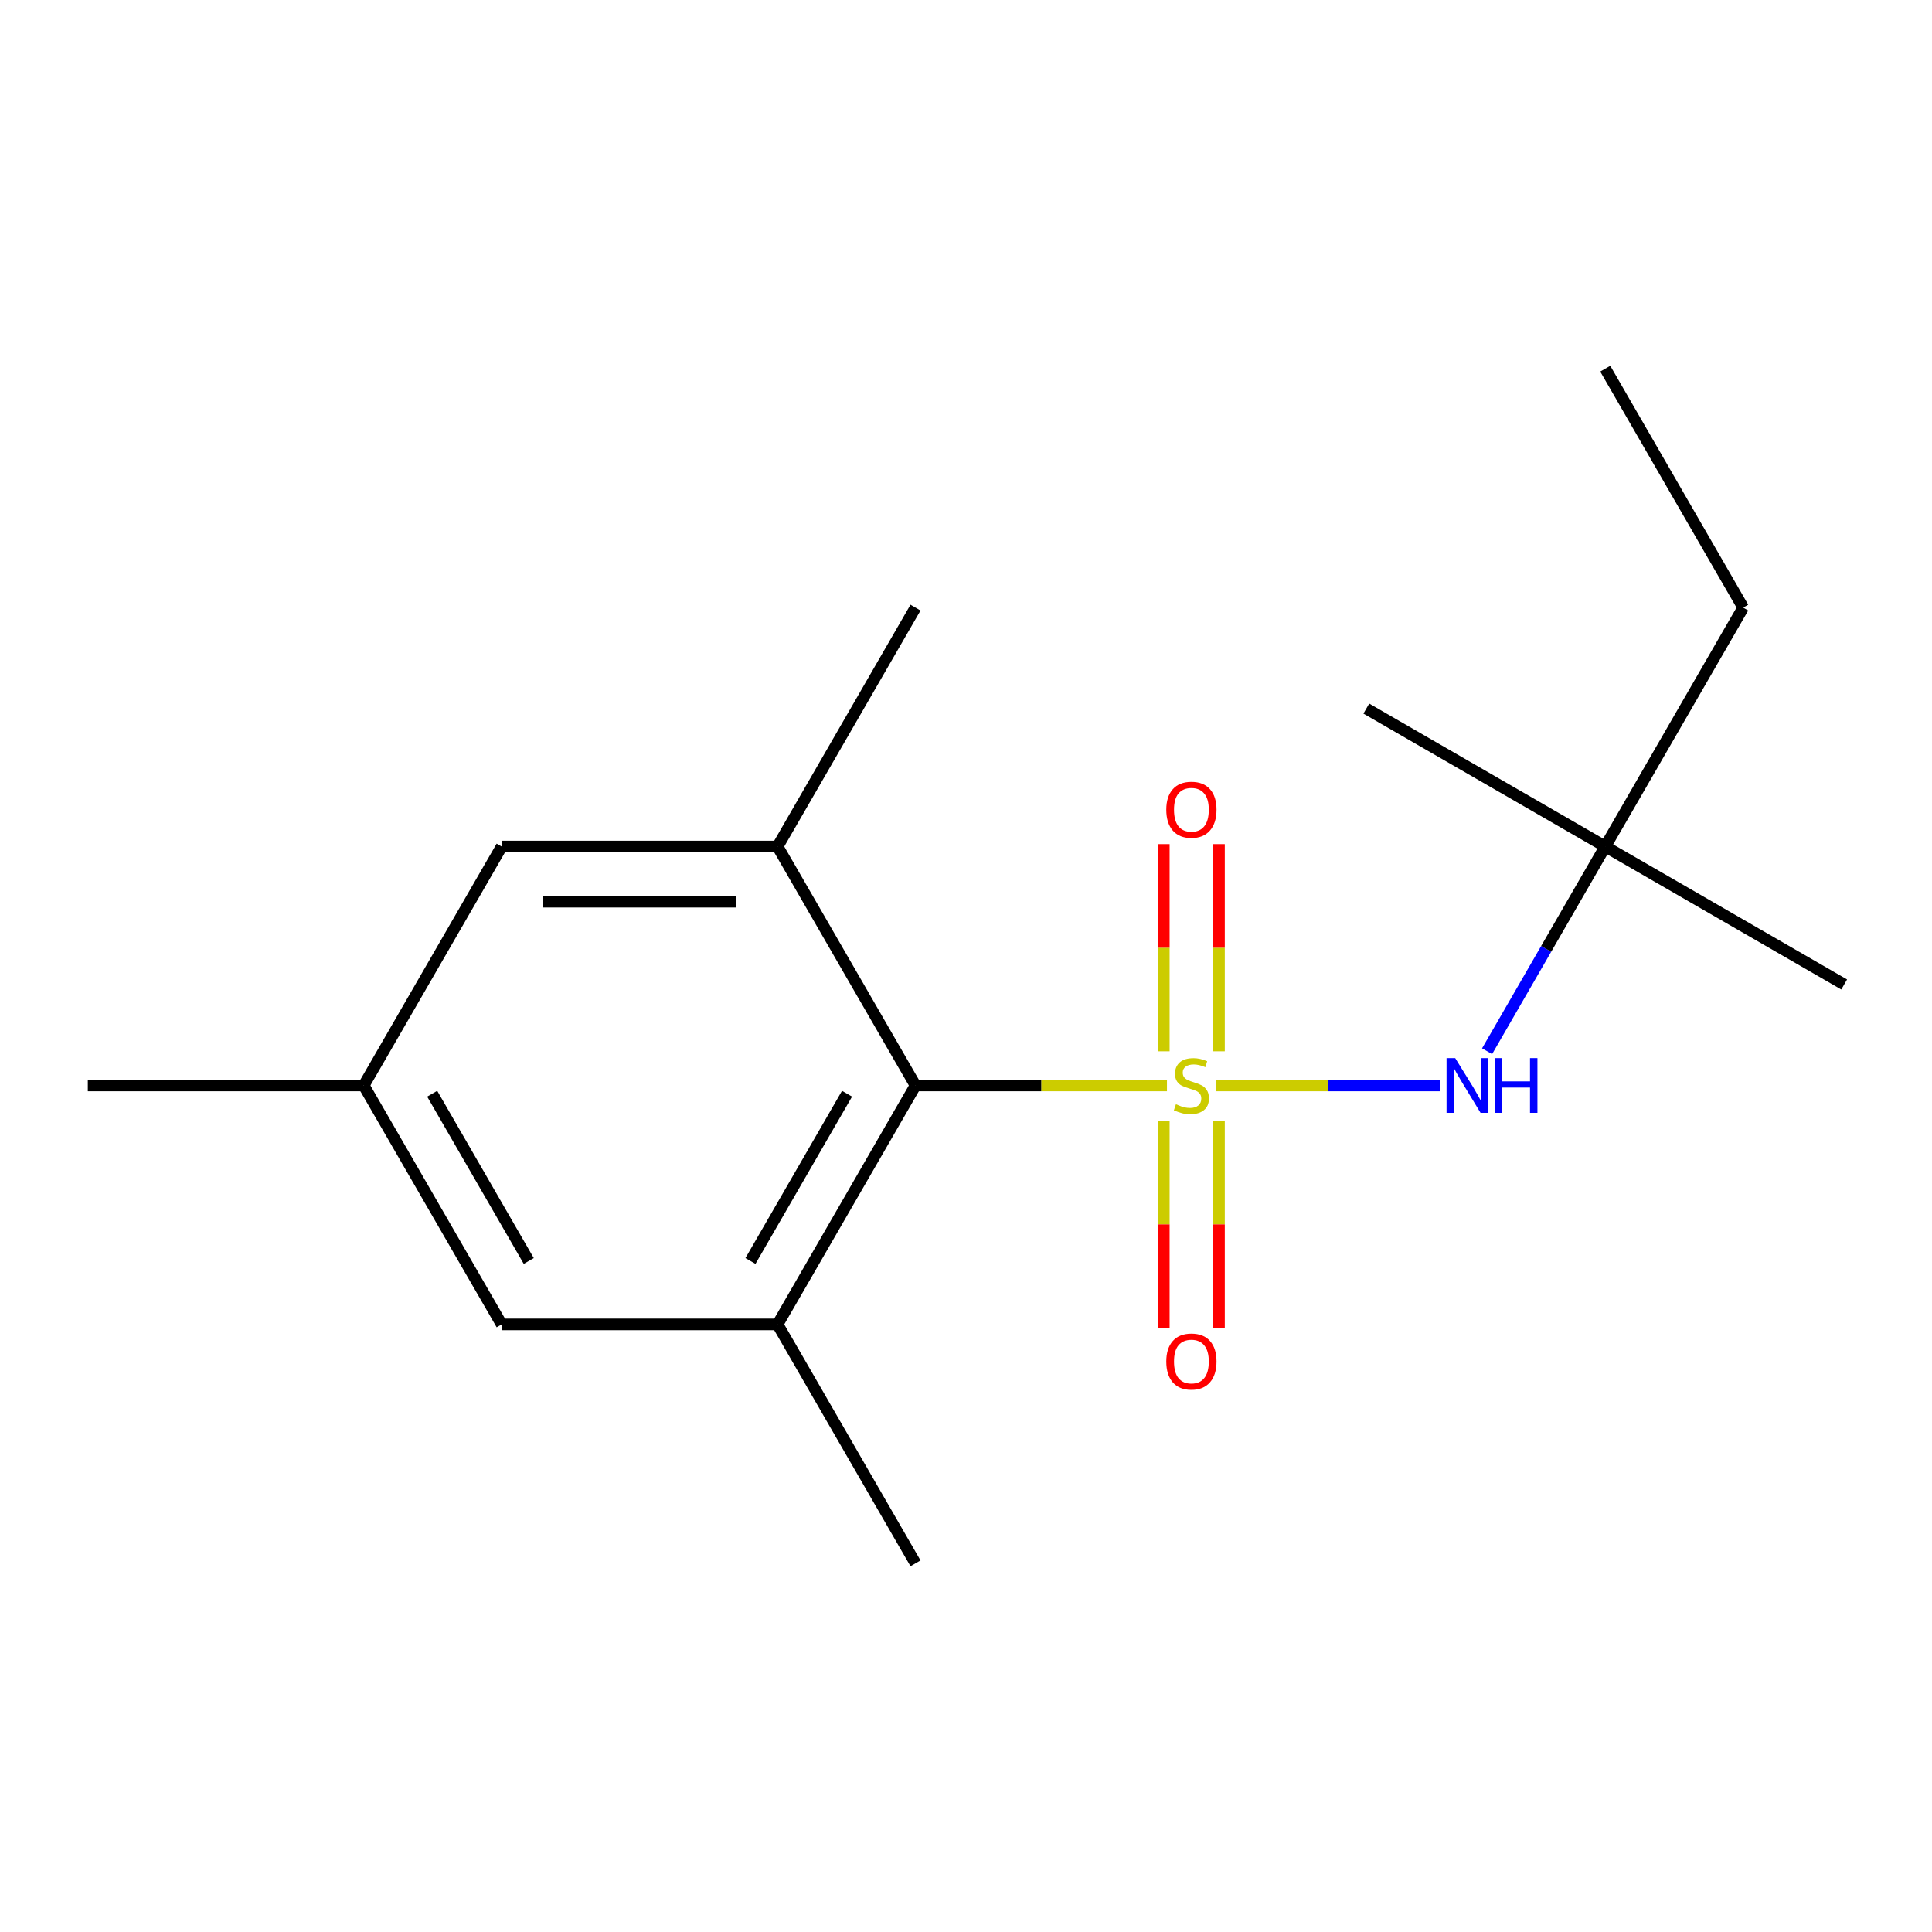 <?xml version='1.0' encoding='iso-8859-1'?>
<svg version='1.1' baseProfile='full'
              xmlns='http://www.w3.org/2000/svg'
                      xmlns:rdkit='http://www.rdkit.org/xml'
                      xmlns:xlink='http://www.w3.org/1999/xlink'
                  xml:space='preserve'
width='1000px' height='1000px' viewBox='0 0 1000 1000'>
<!-- END OF HEADER -->
<rect style='opacity:1.0;fill:#FFFFFF;stroke:none' width='1000' height='1000' x='0' y='0'> </rect>
<path class='bond-0' d='M 604.019,561.836 L 538.942,561.836' style='fill:none;fill-rule:evenodd;stroke:#CCCC00;stroke-width:6px;stroke-linecap:butt;stroke-linejoin:miter;stroke-opacity:1' />
<path class='bond-0' d='M 538.942,561.836 L 473.865,561.836' style='fill:none;fill-rule:evenodd;stroke:#000000;stroke-width:6px;stroke-linecap:butt;stroke-linejoin:miter;stroke-opacity:1' />
<path class='bond-1' d='M 629.319,561.836 L 687.399,561.836' style='fill:none;fill-rule:evenodd;stroke:#CCCC00;stroke-width:6px;stroke-linecap:butt;stroke-linejoin:miter;stroke-opacity:1' />
<path class='bond-1' d='M 687.399,561.836 L 745.478,561.836' style='fill:none;fill-rule:evenodd;stroke:#0000FF;stroke-width:6px;stroke-linecap:butt;stroke-linejoin:miter;stroke-opacity:1' />
<path class='bond-4' d='M 602.388,580.286 L 602.388,633.748' style='fill:none;fill-rule:evenodd;stroke:#CCCC00;stroke-width:6px;stroke-linecap:butt;stroke-linejoin:miter;stroke-opacity:1' />
<path class='bond-4' d='M 602.388,633.748 L 602.388,687.21' style='fill:none;fill-rule:evenodd;stroke:#FF0000;stroke-width:6px;stroke-linecap:butt;stroke-linejoin:miter;stroke-opacity:1' />
<path class='bond-4' d='M 630.949,580.286 L 630.949,633.748' style='fill:none;fill-rule:evenodd;stroke:#CCCC00;stroke-width:6px;stroke-linecap:butt;stroke-linejoin:miter;stroke-opacity:1' />
<path class='bond-4' d='M 630.949,633.748 L 630.949,687.21' style='fill:none;fill-rule:evenodd;stroke:#FF0000;stroke-width:6px;stroke-linecap:butt;stroke-linejoin:miter;stroke-opacity:1' />
<path class='bond-5' d='M 630.949,544.146 L 630.949,490.533' style='fill:none;fill-rule:evenodd;stroke:#CCCC00;stroke-width:6px;stroke-linecap:butt;stroke-linejoin:miter;stroke-opacity:1' />
<path class='bond-5' d='M 630.949,490.533 L 630.949,436.92' style='fill:none;fill-rule:evenodd;stroke:#FF0000;stroke-width:6px;stroke-linecap:butt;stroke-linejoin:miter;stroke-opacity:1' />
<path class='bond-5' d='M 602.388,544.146 L 602.388,490.533' style='fill:none;fill-rule:evenodd;stroke:#CCCC00;stroke-width:6px;stroke-linecap:butt;stroke-linejoin:miter;stroke-opacity:1' />
<path class='bond-5' d='M 602.388,490.533 L 602.388,436.92' style='fill:none;fill-rule:evenodd;stroke:#FF0000;stroke-width:6px;stroke-linecap:butt;stroke-linejoin:miter;stroke-opacity:1' />
<path class='bond-2' d='M 473.865,561.836 L 402.463,685.507' style='fill:none;fill-rule:evenodd;stroke:#000000;stroke-width:6px;stroke-linecap:butt;stroke-linejoin:miter;stroke-opacity:1' />
<path class='bond-2' d='M 438.421,566.106 L 388.439,652.676' style='fill:none;fill-rule:evenodd;stroke:#000000;stroke-width:6px;stroke-linecap:butt;stroke-linejoin:miter;stroke-opacity:1' />
<path class='bond-3' d='M 473.865,561.836 L 402.463,438.164' style='fill:none;fill-rule:evenodd;stroke:#000000;stroke-width:6px;stroke-linecap:butt;stroke-linejoin:miter;stroke-opacity:1' />
<path class='bond-8' d='M 769.709,544.106 L 800.291,491.135' style='fill:none;fill-rule:evenodd;stroke:#0000FF;stroke-width:6px;stroke-linecap:butt;stroke-linejoin:miter;stroke-opacity:1' />
<path class='bond-8' d='M 800.291,491.135 L 830.874,438.164' style='fill:none;fill-rule:evenodd;stroke:#000000;stroke-width:6px;stroke-linecap:butt;stroke-linejoin:miter;stroke-opacity:1' />
<path class='bond-6' d='M 402.463,685.507 L 259.66,685.507' style='fill:none;fill-rule:evenodd;stroke:#000000;stroke-width:6px;stroke-linecap:butt;stroke-linejoin:miter;stroke-opacity:1' />
<path class='bond-11' d='M 402.463,685.507 L 473.865,809.179' style='fill:none;fill-rule:evenodd;stroke:#000000;stroke-width:6px;stroke-linecap:butt;stroke-linejoin:miter;stroke-opacity:1' />
<path class='bond-7' d='M 402.463,438.164 L 259.66,438.164' style='fill:none;fill-rule:evenodd;stroke:#000000;stroke-width:6px;stroke-linecap:butt;stroke-linejoin:miter;stroke-opacity:1' />
<path class='bond-7' d='M 381.043,466.725 L 281.08,466.725' style='fill:none;fill-rule:evenodd;stroke:#000000;stroke-width:6px;stroke-linecap:butt;stroke-linejoin:miter;stroke-opacity:1' />
<path class='bond-10' d='M 402.463,438.164 L 473.865,314.493' style='fill:none;fill-rule:evenodd;stroke:#000000;stroke-width:6px;stroke-linecap:butt;stroke-linejoin:miter;stroke-opacity:1' />
<path class='bond-17' d='M 259.66,685.507 L 188.258,561.836' style='fill:none;fill-rule:evenodd;stroke:#000000;stroke-width:6px;stroke-linecap:butt;stroke-linejoin:miter;stroke-opacity:1' />
<path class='bond-17' d='M 273.684,652.676 L 223.703,566.106' style='fill:none;fill-rule:evenodd;stroke:#000000;stroke-width:6px;stroke-linecap:butt;stroke-linejoin:miter;stroke-opacity:1' />
<path class='bond-9' d='M 259.66,438.164 L 188.258,561.836' style='fill:none;fill-rule:evenodd;stroke:#000000;stroke-width:6px;stroke-linecap:butt;stroke-linejoin:miter;stroke-opacity:1' />
<path class='bond-12' d='M 830.874,438.164 L 902.276,314.493' style='fill:none;fill-rule:evenodd;stroke:#000000;stroke-width:6px;stroke-linecap:butt;stroke-linejoin:miter;stroke-opacity:1' />
<path class='bond-13' d='M 830.874,438.164 L 954.545,509.566' style='fill:none;fill-rule:evenodd;stroke:#000000;stroke-width:6px;stroke-linecap:butt;stroke-linejoin:miter;stroke-opacity:1' />
<path class='bond-14' d='M 830.874,438.164 L 707.202,366.762' style='fill:none;fill-rule:evenodd;stroke:#000000;stroke-width:6px;stroke-linecap:butt;stroke-linejoin:miter;stroke-opacity:1' />
<path class='bond-15' d='M 188.258,561.836 L 45.455,561.836' style='fill:none;fill-rule:evenodd;stroke:#000000;stroke-width:6px;stroke-linecap:butt;stroke-linejoin:miter;stroke-opacity:1' />
<path class='bond-16' d='M 902.276,314.493 L 830.874,190.821' style='fill:none;fill-rule:evenodd;stroke:#000000;stroke-width:6px;stroke-linecap:butt;stroke-linejoin:miter;stroke-opacity:1' />
<path  class='atom-0' d='M 608.669 571.556
Q 608.989 571.676, 610.309 572.236
Q 611.629 572.796, 613.069 573.156
Q 614.549 573.476, 615.989 573.476
Q 618.669 573.476, 620.229 572.196
Q 621.789 570.876, 621.789 568.596
Q 621.789 567.036, 620.989 566.076
Q 620.229 565.116, 619.029 564.596
Q 617.829 564.076, 615.829 563.476
Q 613.309 562.716, 611.789 561.996
Q 610.309 561.276, 609.229 559.756
Q 608.189 558.236, 608.189 555.676
Q 608.189 552.116, 610.589 549.916
Q 613.029 547.716, 617.829 547.716
Q 621.109 547.716, 624.829 549.276
L 623.909 552.356
Q 620.509 550.956, 617.949 550.956
Q 615.189 550.956, 613.669 552.116
Q 612.149 553.236, 612.189 555.196
Q 612.189 556.716, 612.949 557.636
Q 613.749 558.556, 614.869 559.076
Q 616.029 559.596, 617.949 560.196
Q 620.509 560.996, 622.029 561.796
Q 623.549 562.596, 624.629 564.236
Q 625.749 565.836, 625.749 568.596
Q 625.749 572.516, 623.109 574.636
Q 620.509 576.716, 616.149 576.716
Q 613.629 576.716, 611.709 576.156
Q 609.829 575.636, 607.589 574.716
L 608.669 571.556
' fill='#CCCC00'/>
<path  class='atom-2' d='M 753.212 547.676
L 762.492 562.676
Q 763.412 564.156, 764.892 566.836
Q 766.372 569.516, 766.452 569.676
L 766.452 547.676
L 770.212 547.676
L 770.212 575.996
L 766.332 575.996
L 756.372 559.596
Q 755.212 557.676, 753.972 555.476
Q 752.772 553.276, 752.412 552.596
L 752.412 575.996
L 748.732 575.996
L 748.732 547.676
L 753.212 547.676
' fill='#0000FF'/>
<path  class='atom-2' d='M 773.612 547.676
L 777.452 547.676
L 777.452 559.716
L 791.932 559.716
L 791.932 547.676
L 795.772 547.676
L 795.772 575.996
L 791.932 575.996
L 791.932 562.916
L 777.452 562.916
L 777.452 575.996
L 773.612 575.996
L 773.612 547.676
' fill='#0000FF'/>
<path  class='atom-5' d='M 603.669 704.719
Q 603.669 697.919, 607.029 694.119
Q 610.389 690.319, 616.669 690.319
Q 622.949 690.319, 626.309 694.119
Q 629.669 697.919, 629.669 704.719
Q 629.669 711.599, 626.269 715.519
Q 622.869 719.399, 616.669 719.399
Q 610.429 719.399, 607.029 715.519
Q 603.669 711.639, 603.669 704.719
M 616.669 716.199
Q 620.989 716.199, 623.309 713.319
Q 625.669 710.399, 625.669 704.719
Q 625.669 699.159, 623.309 696.359
Q 620.989 693.519, 616.669 693.519
Q 612.349 693.519, 609.989 696.319
Q 607.669 699.119, 607.669 704.719
Q 607.669 710.439, 609.989 713.319
Q 612.349 716.199, 616.669 716.199
' fill='#FF0000'/>
<path  class='atom-6' d='M 603.669 419.112
Q 603.669 412.312, 607.029 408.512
Q 610.389 404.712, 616.669 404.712
Q 622.949 404.712, 626.309 408.512
Q 629.669 412.312, 629.669 419.112
Q 629.669 425.992, 626.269 429.912
Q 622.869 433.792, 616.669 433.792
Q 610.429 433.792, 607.029 429.912
Q 603.669 426.032, 603.669 419.112
M 616.669 430.592
Q 620.989 430.592, 623.309 427.712
Q 625.669 424.792, 625.669 419.112
Q 625.669 413.552, 623.309 410.752
Q 620.989 407.912, 616.669 407.912
Q 612.349 407.912, 609.989 410.712
Q 607.669 413.512, 607.669 419.112
Q 607.669 424.832, 609.989 427.712
Q 612.349 430.592, 616.669 430.592
' fill='#FF0000'/>
</svg>
